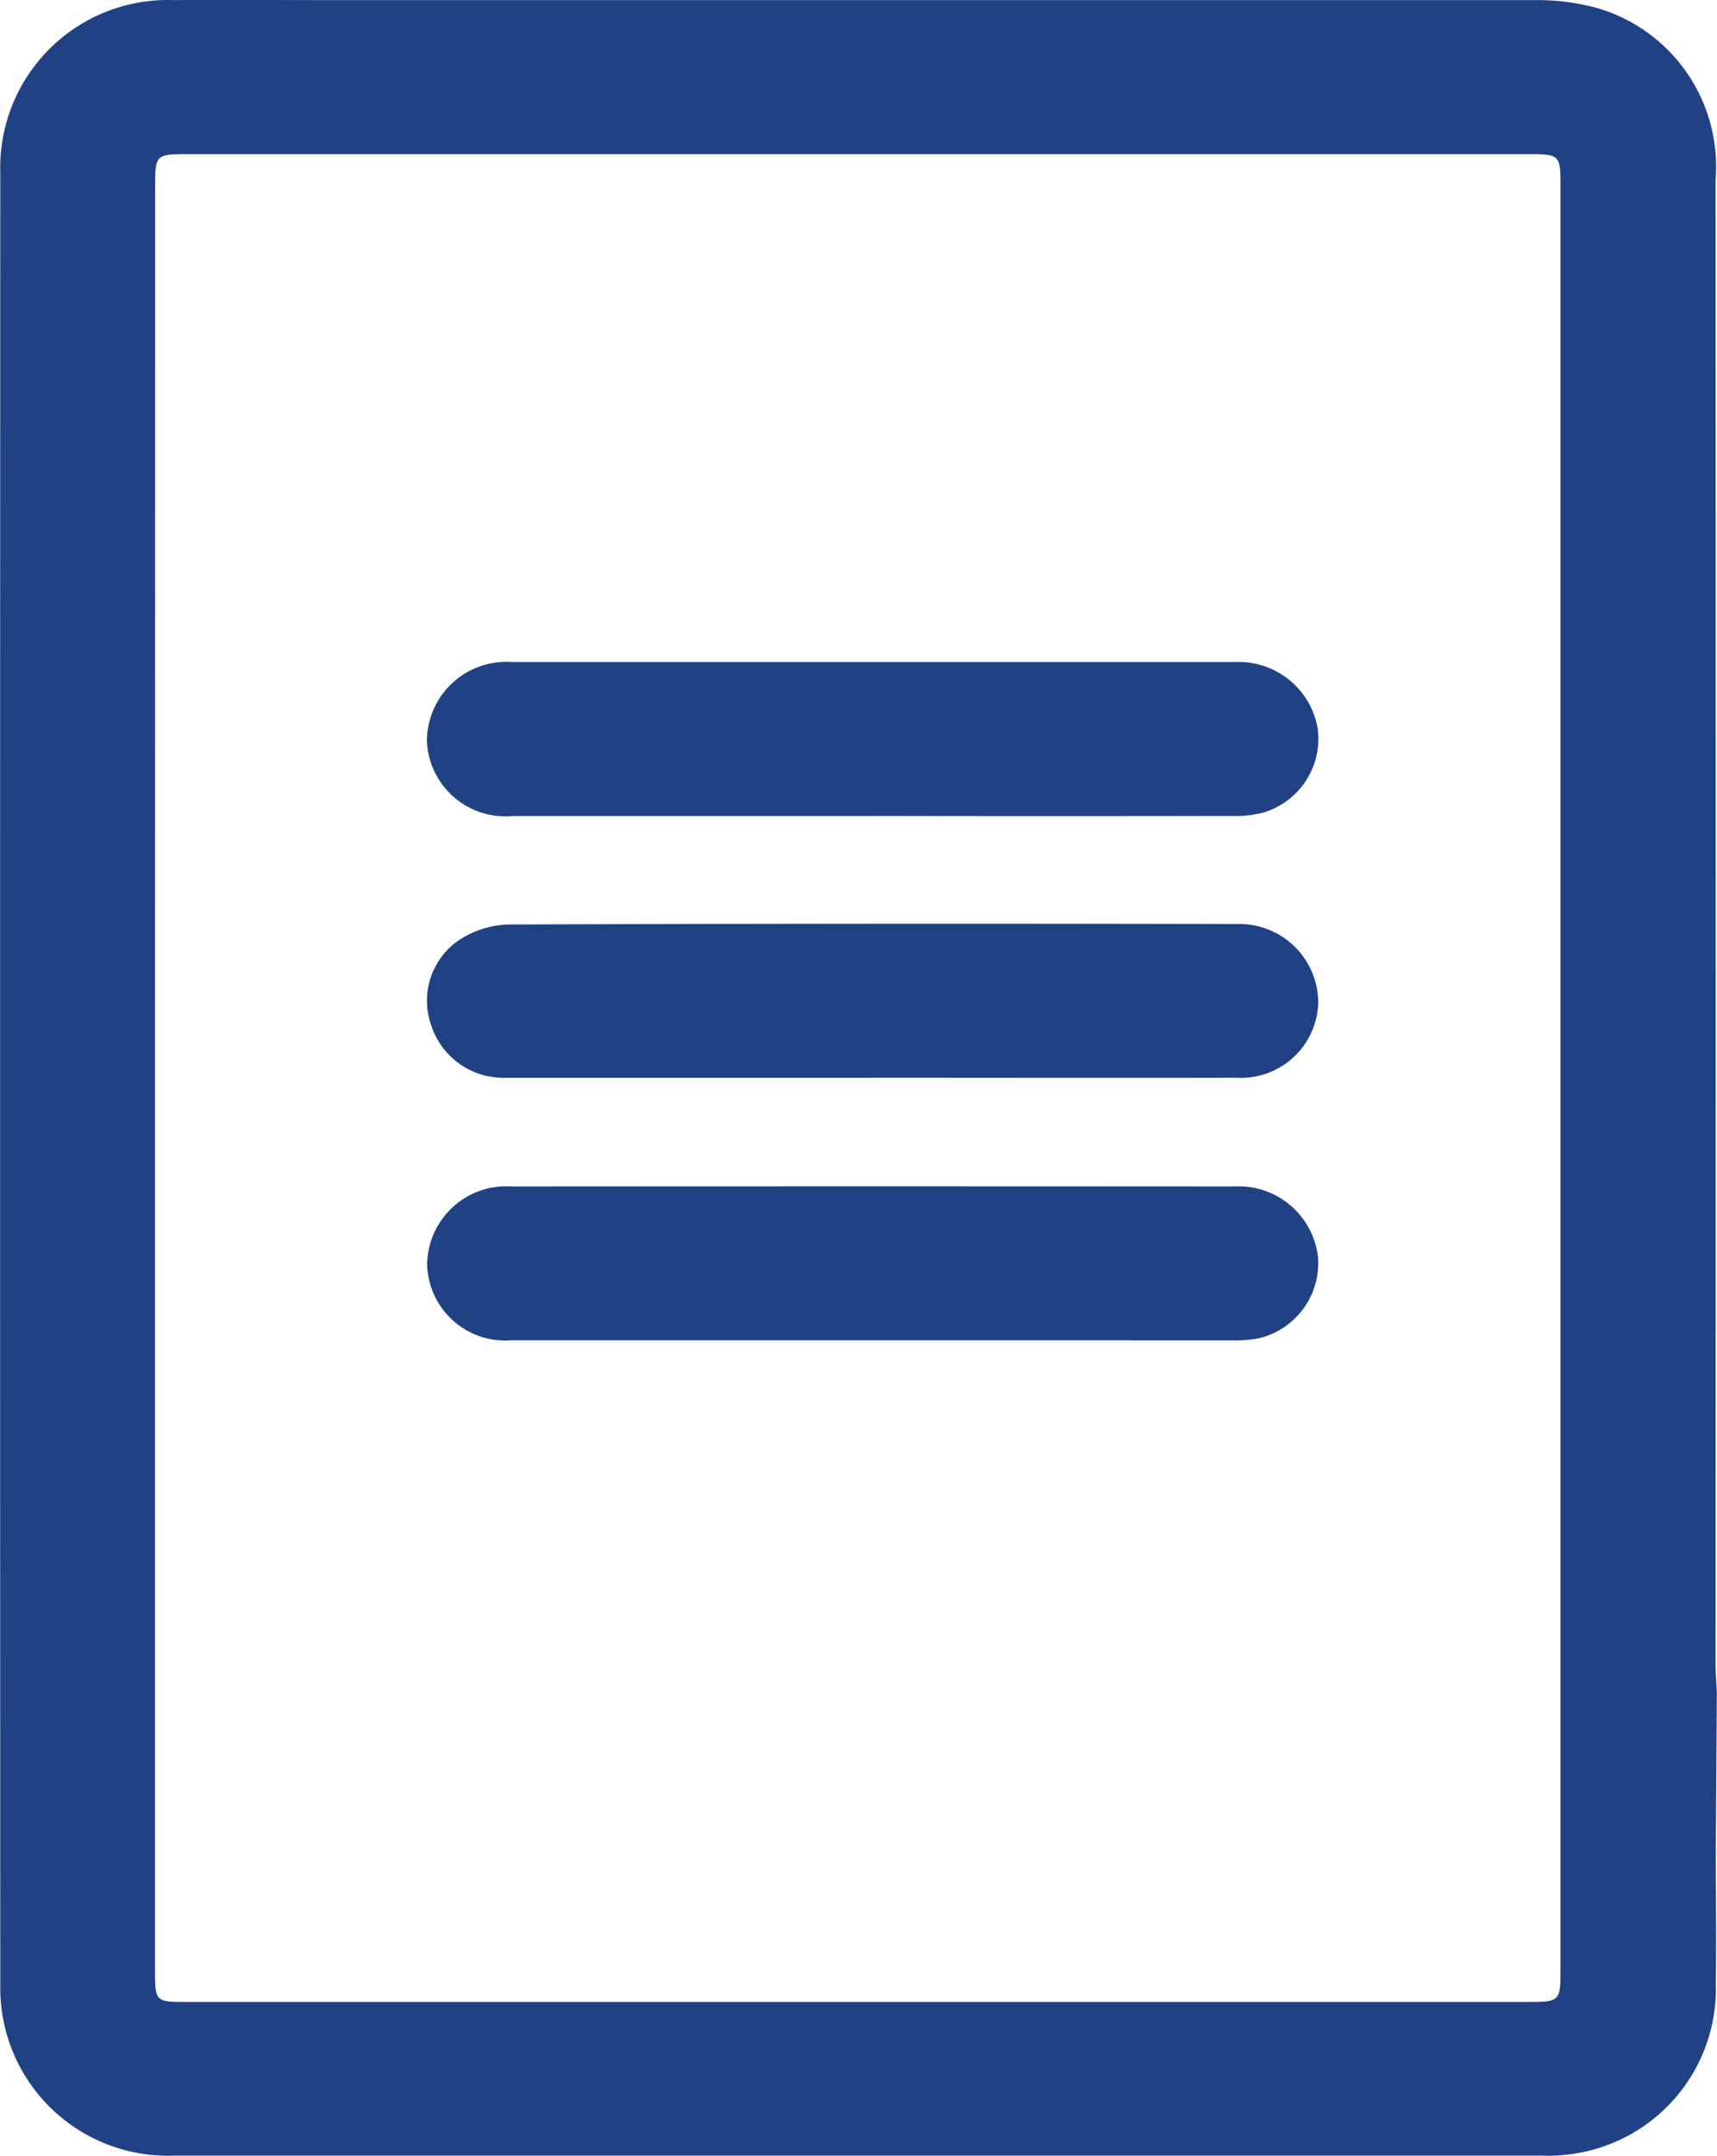 <svg xmlns="http://www.w3.org/2000/svg" width="36.042" height="45.235" viewBox="0 0 36.042 45.235">
  <g id="tabela" transform="translate(-107.534 -35.965)">
    <path id="Op_component_1" data-name="Op component 1" d="M1395.788,1218.512q0,9.347,0,18.693c0,.672.006.677.671.677h28.15c.663,0,.682-.015.682-.665q0-18.714,0-37.43c0-.662-.016-.677-.671-.677h-28.1c-.729,0-.729,0-.729.713Zm32.763,16.14c0,.995.013,1.916,0,2.838a3.5,3.5,0,0,1-2.983,3.578,3.649,3.649,0,0,1-.647.04q-14.378,0-28.756,0a3.52,3.52,0,0,1-3.625-3.583q-.008-19.016,0-38.034a3.517,3.517,0,0,1,3.639-3.614c1.127-.007,2.254,0,3.449,0h3.863q10.635,0,21.271,0a4.758,4.758,0,0,1,1.324.174,3.466,3.466,0,0,1,2.459,3.608q.007,15.549,0,31.1c0,.207.018.414.028.644Z" transform="translate(-1285 -1159.91)" fill="#204285"/>
    <path id="Op_component_2" data-name="Op component 2" d="M1410.836,1211.215q-3.782,0-7.564,0a1.649,1.649,0,0,1-1.8-1.585,1.669,1.669,0,0,1,1.792-1.646q7.587,0,15.174,0a1.681,1.681,0,0,1,1.736,1.414,1.618,1.618,0,0,1-1.182,1.755,2.475,2.475,0,0,1-.642.06q-3.759.007-7.517,0Z" transform="translate(-1284.977 -1158.127)" fill="#204285"/>
    <path id="Op_component_3" data-name="Op component 3" d="M1410.81,1217.681c-2.57,0-5.139,0-7.709,0a1.592,1.592,0,0,1-1.539-1.12,1.534,1.534,0,0,1,.615-1.786,2,2,0,0,1,.993-.311q7.663-.028,15.325-.01a1.657,1.657,0,0,1,1.693,1.657,1.625,1.625,0,0,1-1.716,1.569c-2.554.006-5.109,0-7.663,0Z" transform="translate(-1284.982 -1159.1)" fill="#204285"/>
    <path id="Op_component_4" data-name="Op component 4" d="M1410.83,1224.139q-3.785,0-7.569,0a1.64,1.64,0,0,1-1.781-1.6,1.663,1.663,0,0,1,1.766-1.628q7.592-.005,15.185,0a1.678,1.678,0,0,1,1.747,1.457,1.621,1.621,0,0,1-1.228,1.727,2.646,2.646,0,0,1-.6.046Q1414.592,1224.141,1410.83,1224.139Z" transform="translate(-1284.98 -1160.051)" fill="#204285"/>
  </g>
</svg>
